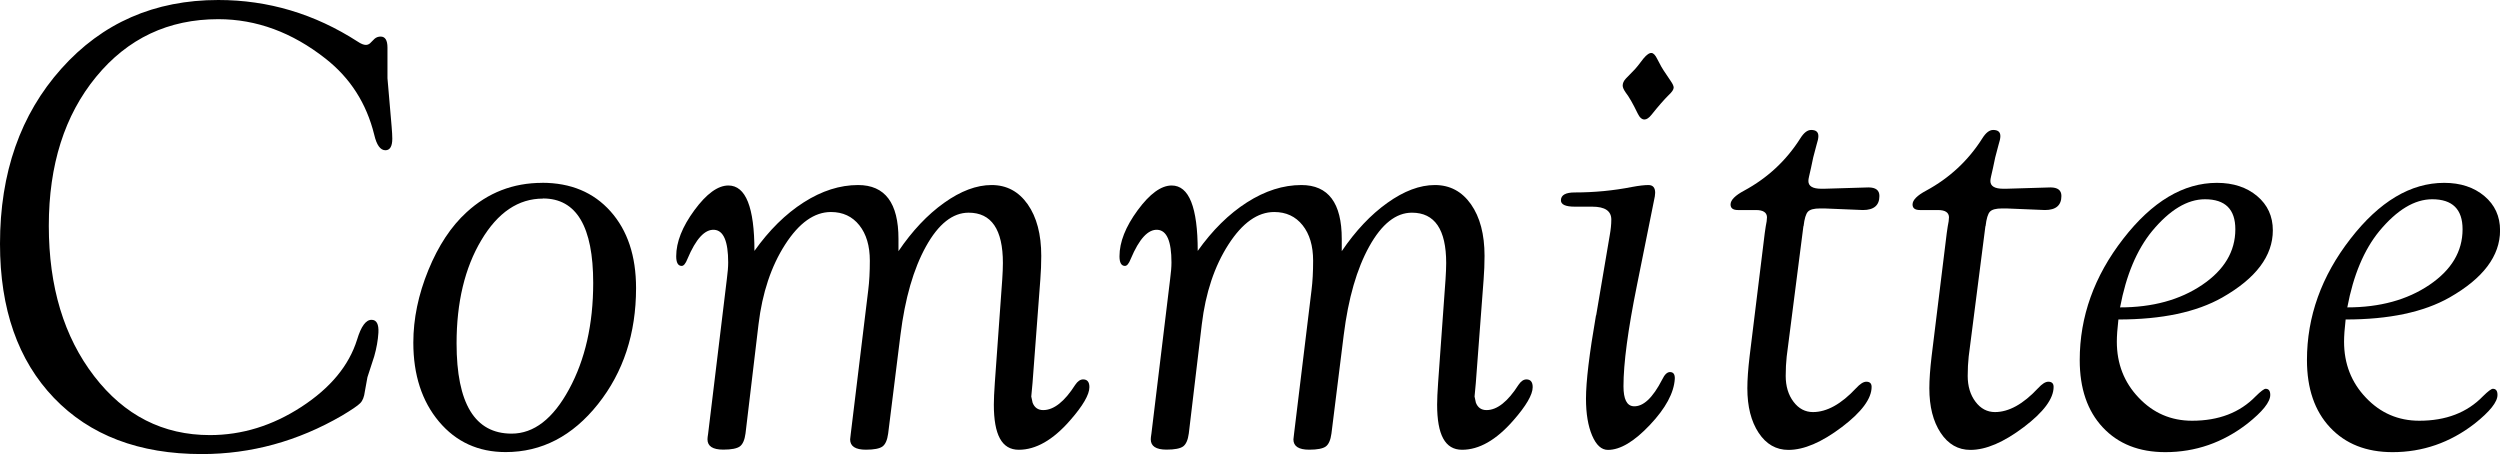 <?xml version="1.0" encoding="UTF-8"?><svg id="_レイヤー_2" xmlns="http://www.w3.org/2000/svg" viewBox="0 0 378.03 68.65"><g id="_レイヤー_1-2"><g><path d="m33.01,0c7.55,0,14.58,2.1,21.09,6.3.49.33.9.49,1.22.49.23,0,.44-.08.63-.24l.68-.68c.26-.23.57-.34.93-.34.68,0,1.03.55,1.03,1.66v4.64l.63,7.32c.06.75.1,1.35.1,1.81,0,1.17-.35,1.76-1.04,1.76-.76,0-1.33-.78-1.69-2.34-1.17-4.75-3.63-8.59-7.37-11.52-5.05-3.97-10.45-5.96-16.21-5.96-7.55,0-13.71,2.91-18.48,8.72-4.77,5.81-7.15,13.32-7.15,22.53s2.29,16.79,6.86,22.73c4.57,5.94,10.41,8.91,17.5,8.91,4.85,0,9.46-1.42,13.84-4.27,4.38-2.85,7.19-6.24,8.42-10.18.6-1.99,1.32-2.98,2.18-2.98.76,0,1.11.65,1.04,1.95-.07,1.14-.28,2.33-.63,3.56l-1.03,3.17-.39,2.15c-.1.81-.33,1.41-.71,1.78-.37.38-1.29,1-2.76,1.88-6.67,3.87-13.74,5.81-21.19,5.81-9.47,0-16.93-2.83-22.36-8.5C2.72,54.49,0,46.73,0,36.87c0-10.74,3.09-19.57,9.28-26.49C15.46,3.46,23.37,0,33.01,0Z"/><path d="m81.97,27.64c4.33,0,7.78,1.44,10.35,4.32,2.57,2.88,3.86,6.75,3.86,11.6,0,6.87-1.92,12.72-5.76,17.55-3.84,4.83-8.5,7.25-13.96,7.25-4.13,0-7.5-1.54-10.08-4.61s-3.88-7.06-3.88-11.94c0-3.61.76-7.27,2.27-10.96,1.51-3.69,3.44-6.62,5.79-8.76,3.22-2.96,7.03-4.44,11.43-4.44Zm.13,2.39c-3.72,0-6.83,2.1-9.32,6.29-2.5,4.19-3.74,9.4-3.74,15.6,0,9.1,2.77,13.65,8.32,13.65,3.36,0,6.26-2.23,8.69-6.71,2.43-4.47,3.65-9.83,3.65-16.07,0-8.52-2.53-12.78-7.59-12.78Z"/><path d="m114.05,37.98c2.25-3.17,4.74-5.63,7.48-7.38,2.74-1.75,5.48-2.62,8.22-2.62,4.08,0,6.11,2.71,6.11,8.14v1.86c2.08-3.07,4.38-5.51,6.89-7.3,2.52-1.8,4.91-2.7,7.19-2.7s4.09.97,5.46,2.91c1.36,1.94,2.05,4.54,2.05,7.8,0,1.21-.05,2.4-.14,3.57l-1.18,15.65-.19,2.05.2.93c.29.75.83,1.12,1.61,1.12,1.59,0,3.21-1.27,4.83-3.81.37-.55.77-.83,1.2-.83.63,0,.95.39.95,1.17,0,1.13-.98,2.82-2.94,5.05-2.58,2.95-5.16,4.42-7.74,4.42s-3.77-2.28-3.77-6.83c0-.78.05-1.88.15-3.32l1.12-15.6c.06-.94.1-1.77.1-2.49,0-5.07-1.73-7.61-5.18-7.61-2.41,0-4.56,1.7-6.45,5.1-1.89,3.4-3.17,7.86-3.86,13.38l-1.86,14.92c-.13.98-.42,1.63-.85,1.95s-1.28.49-2.51.49c-1.6,0-2.39-.52-2.39-1.56l.1-.88,2.64-21.7c.16-1.27.24-2.75.24-4.44,0-2.24-.53-4.03-1.59-5.36-1.06-1.33-2.49-2-4.29-2-2.51,0-4.82,1.64-6.93,4.92-2.11,3.28-3.45,7.3-4.02,12.04l-1.97,16.53c-.13.98-.42,1.63-.85,1.95s-1.28.49-2.51.49c-1.6,0-2.39-.52-2.39-1.56,0-.16.03-.46.1-.88l2.83-23.37c.13-.98.2-1.81.2-2.49,0-3.2-.7-4.84-2.1-4.94-1.43-.1-2.78,1.36-4.05,4.38-.29.75-.6,1.12-.93,1.08-.52-.03-.78-.52-.78-1.46,0-2.15.92-4.47,2.75-6.96,1.83-2.49,3.55-3.74,5.14-3.74,2.63,0,3.94,3.3,3.94,9.9Z"/><path d="m181.08,37.98c2.25-3.17,4.74-5.63,7.48-7.38,2.74-1.75,5.48-2.62,8.22-2.62,4.08,0,6.11,2.71,6.11,8.14v1.86c2.08-3.07,4.38-5.51,6.89-7.3,2.52-1.8,4.91-2.7,7.19-2.7s4.09.97,5.46,2.91c1.36,1.94,2.05,4.54,2.05,7.8,0,1.21-.05,2.4-.14,3.57l-1.18,15.65-.19,2.05.2.93c.29.75.83,1.12,1.61,1.12,1.59,0,3.21-1.27,4.83-3.81.37-.55.77-.83,1.2-.83.63,0,.95.39.95,1.17,0,1.13-.98,2.82-2.94,5.05-2.58,2.95-5.16,4.42-7.74,4.42s-3.77-2.28-3.77-6.83c0-.78.05-1.88.15-3.32l1.12-15.6c.06-.94.1-1.77.1-2.49,0-5.07-1.73-7.61-5.18-7.61-2.41,0-4.56,1.7-6.45,5.1-1.89,3.4-3.17,7.86-3.86,13.38l-1.86,14.92c-.13.98-.42,1.63-.85,1.95s-1.28.49-2.51.49c-1.6,0-2.39-.52-2.39-1.56l.1-.88,2.64-21.7c.16-1.27.24-2.75.24-4.44,0-2.24-.53-4.03-1.59-5.36-1.06-1.33-2.49-2-4.29-2-2.51,0-4.82,1.64-6.93,4.92-2.11,3.28-3.45,7.3-4.02,12.04l-1.97,16.53c-.13.98-.42,1.63-.85,1.95s-1.28.49-2.51.49c-1.6,0-2.39-.52-2.39-1.56,0-.16.03-.46.1-.88l2.83-23.37c.13-.98.2-1.81.2-2.49,0-3.2-.7-4.84-2.1-4.94-1.43-.1-2.78,1.36-4.05,4.38-.29.75-.6,1.12-.93,1.08-.52-.03-.78-.52-.78-1.46,0-2.15.92-4.47,2.75-6.96,1.83-2.49,3.55-3.74,5.14-3.74,2.63,0,3.94,3.3,3.94,9.9Z"/><path d="m241.36,47.68l2.05-12.09c.16-.88.24-1.67.24-2.39,0-1.3-.96-1.95-2.88-1.95h-2.64c-1.43,0-2.13-.33-2.1-1,.03-.77.73-1.15,2.09-1.15,2.98,0,5.87-.28,8.66-.83,1.07-.2,1.9-.29,2.48-.29.68,0,1.02.39,1.02,1.17l-.05.54-2.71,13.48c-1.35,6.67-2.03,11.75-2.03,15.23,0,1.95.5,2.96,1.51,3.03,1.46.1,2.91-1.25,4.35-4.05.36-.75.75-1.12,1.17-1.12.52,0,.76.34.73,1.03-.13,2.12-1.38,4.44-3.76,6.96-2.38,2.52-4.49,3.78-6.35,3.78-.98,0-1.77-.72-2.39-2.17-.62-1.45-.93-3.31-.93-5.58,0-2.57.5-6.76,1.51-12.58Zm8.38-39.67c.29.03.57.33.84.88.52,1.01.85,1.6.98,1.76l1.08,1.61c.29.42.44.75.44.98,0,.29-.25.67-.74,1.12-.72.72-1.59,1.71-2.6,2.98-.39.49-.75.73-1.08.73-.39,0-.74-.31-1.03-.93-.69-1.43-1.29-2.49-1.82-3.17-.29-.42-.44-.76-.44-1.03,0-.36.16-.72.49-1.07l1.38-1.42c.16-.16.59-.7,1.28-1.61.49-.59.9-.86,1.23-.83Z"/><path d="m272.7,34.18l-2.53,19.73c-.1.91-.15,1.89-.15,2.93,0,1.56.39,2.87,1.18,3.91.78,1.04,1.77,1.56,2.94,1.56,2.09,0,4.27-1.2,6.52-3.61.6-.65,1.11-.98,1.55-.98.53,0,.8.26.8.78,0,1.78-1.51,3.82-4.53,6.1s-5.7,3.43-8.05,3.43c-1.86,0-3.36-.86-4.5-2.58-1.14-1.72-1.71-3.97-1.71-6.73,0-1.27.11-2.88.34-4.83l2.29-18.63c.1-.75.2-1.35.29-1.8.03-.26.05-.47.05-.63-.03-.71-.59-1.07-1.66-1.07h-2.73c-.75,0-1.12-.28-1.12-.84,0-.66.68-1.36,2.05-2.09,3.55-1.92,6.38-4.56,8.5-7.91.53-.85,1.08-1.27,1.64-1.27.73,0,1.09.31,1.09.93,0,.33-.1.78-.29,1.37-.07.23-.23.85-.49,1.86l-.34,1.61-.29,1.27c-.07.29-.1.52-.1.68,0,.78.65,1.17,1.95,1.17h.44l6.69-.2c1.11,0,1.66.43,1.66,1.29,0,1.42-.83,2.13-2.49,2.13l-5.81-.24h-.68c-.91,0-1.52.16-1.83.49-.31.33-.53,1.06-.66,2.2Z"/><path d="m300.22,34.18l-2.53,19.73c-.1.91-.15,1.89-.15,2.93,0,1.56.39,2.87,1.18,3.91.78,1.04,1.77,1.56,2.94,1.56,2.09,0,4.27-1.2,6.52-3.61.6-.65,1.11-.98,1.55-.98.53,0,.8.26.8.78,0,1.78-1.51,3.82-4.53,6.1s-5.7,3.43-8.05,3.43c-1.86,0-3.36-.86-4.5-2.58-1.14-1.72-1.71-3.97-1.71-6.73,0-1.27.11-2.88.34-4.83l2.29-18.63c.1-.75.2-1.35.29-1.8.03-.26.05-.47.05-.63-.03-.71-.59-1.07-1.66-1.07h-2.73c-.75,0-1.12-.28-1.12-.84,0-.66.68-1.36,2.05-2.09,3.55-1.92,6.38-4.56,8.5-7.91.53-.85,1.08-1.27,1.64-1.27.73,0,1.09.31,1.09.93,0,.33-.1.78-.29,1.37-.07.23-.23.85-.49,1.86l-.34,1.61-.29,1.27c-.07.29-.1.52-.1.68,0,.78.65,1.17,1.95,1.17h.44l6.69-.2c1.11,0,1.66.43,1.66,1.29,0,1.42-.83,2.13-2.49,2.13l-5.81-.24h-.68c-.91,0-1.52.16-1.83.49-.31.33-.53,1.06-.66,2.2Z"/><path d="m320.33,48.29c-.16,1.4-.24,2.53-.24,3.38,0,3.33,1.1,6.16,3.31,8.47,2.2,2.32,4.89,3.48,8.07,3.48,4.02,0,7.23-1.23,9.62-3.7.77-.76,1.27-1.13,1.5-1.13.47,0,.7.31.7.93,0,1.07-1.16,2.52-3.47,4.35-3.71,2.87-7.85,4.3-12.4,4.3-3.97,0-7.12-1.25-9.45-3.74-2.33-2.49-3.49-5.88-3.49-10.18,0-6.58,2.19-12.69,6.57-18.33,4.38-5.65,9.11-8.47,14.18-8.47,2.47,0,4.5.67,6.08,2,1.58,1.33,2.37,3.06,2.37,5.18,0,3.87-2.55,7.26-7.65,10.16-3.9,2.21-9.13,3.32-15.69,3.32Zm.25-1.81c4.92,0,9.05-1.13,12.4-3.39,3.35-2.26,5.03-5.07,5.03-8.42,0-3.03-1.53-4.54-4.59-4.54-2.67,0-5.34,1.61-8.01,4.83-2.31,2.83-3.92,6.67-4.83,11.52Z"/><path d="m354.69,48.29c-.16,1.4-.24,2.53-.24,3.38,0,3.33,1.1,6.16,3.31,8.47,2.2,2.32,4.89,3.48,8.07,3.48,4.02,0,7.23-1.23,9.62-3.7.77-.76,1.27-1.13,1.5-1.13.47,0,.7.31.7.93,0,1.07-1.16,2.52-3.47,4.35-3.71,2.87-7.85,4.3-12.4,4.3-3.97,0-7.12-1.25-9.45-3.74-2.33-2.49-3.49-5.88-3.49-10.18,0-6.58,2.19-12.69,6.57-18.33,4.38-5.65,9.11-8.47,14.18-8.47,2.47,0,4.5.67,6.08,2,1.58,1.33,2.37,3.06,2.37,5.18,0,3.87-2.55,7.26-7.65,10.16-3.9,2.21-9.13,3.32-15.69,3.32Zm.25-1.81c4.92,0,9.05-1.13,12.4-3.39,3.35-2.26,5.03-5.07,5.03-8.42,0-3.03-1.53-4.54-4.59-4.54-2.67,0-5.34,1.61-8.01,4.83-2.31,2.83-3.92,6.67-4.83,11.52Z"/></g></g></svg>